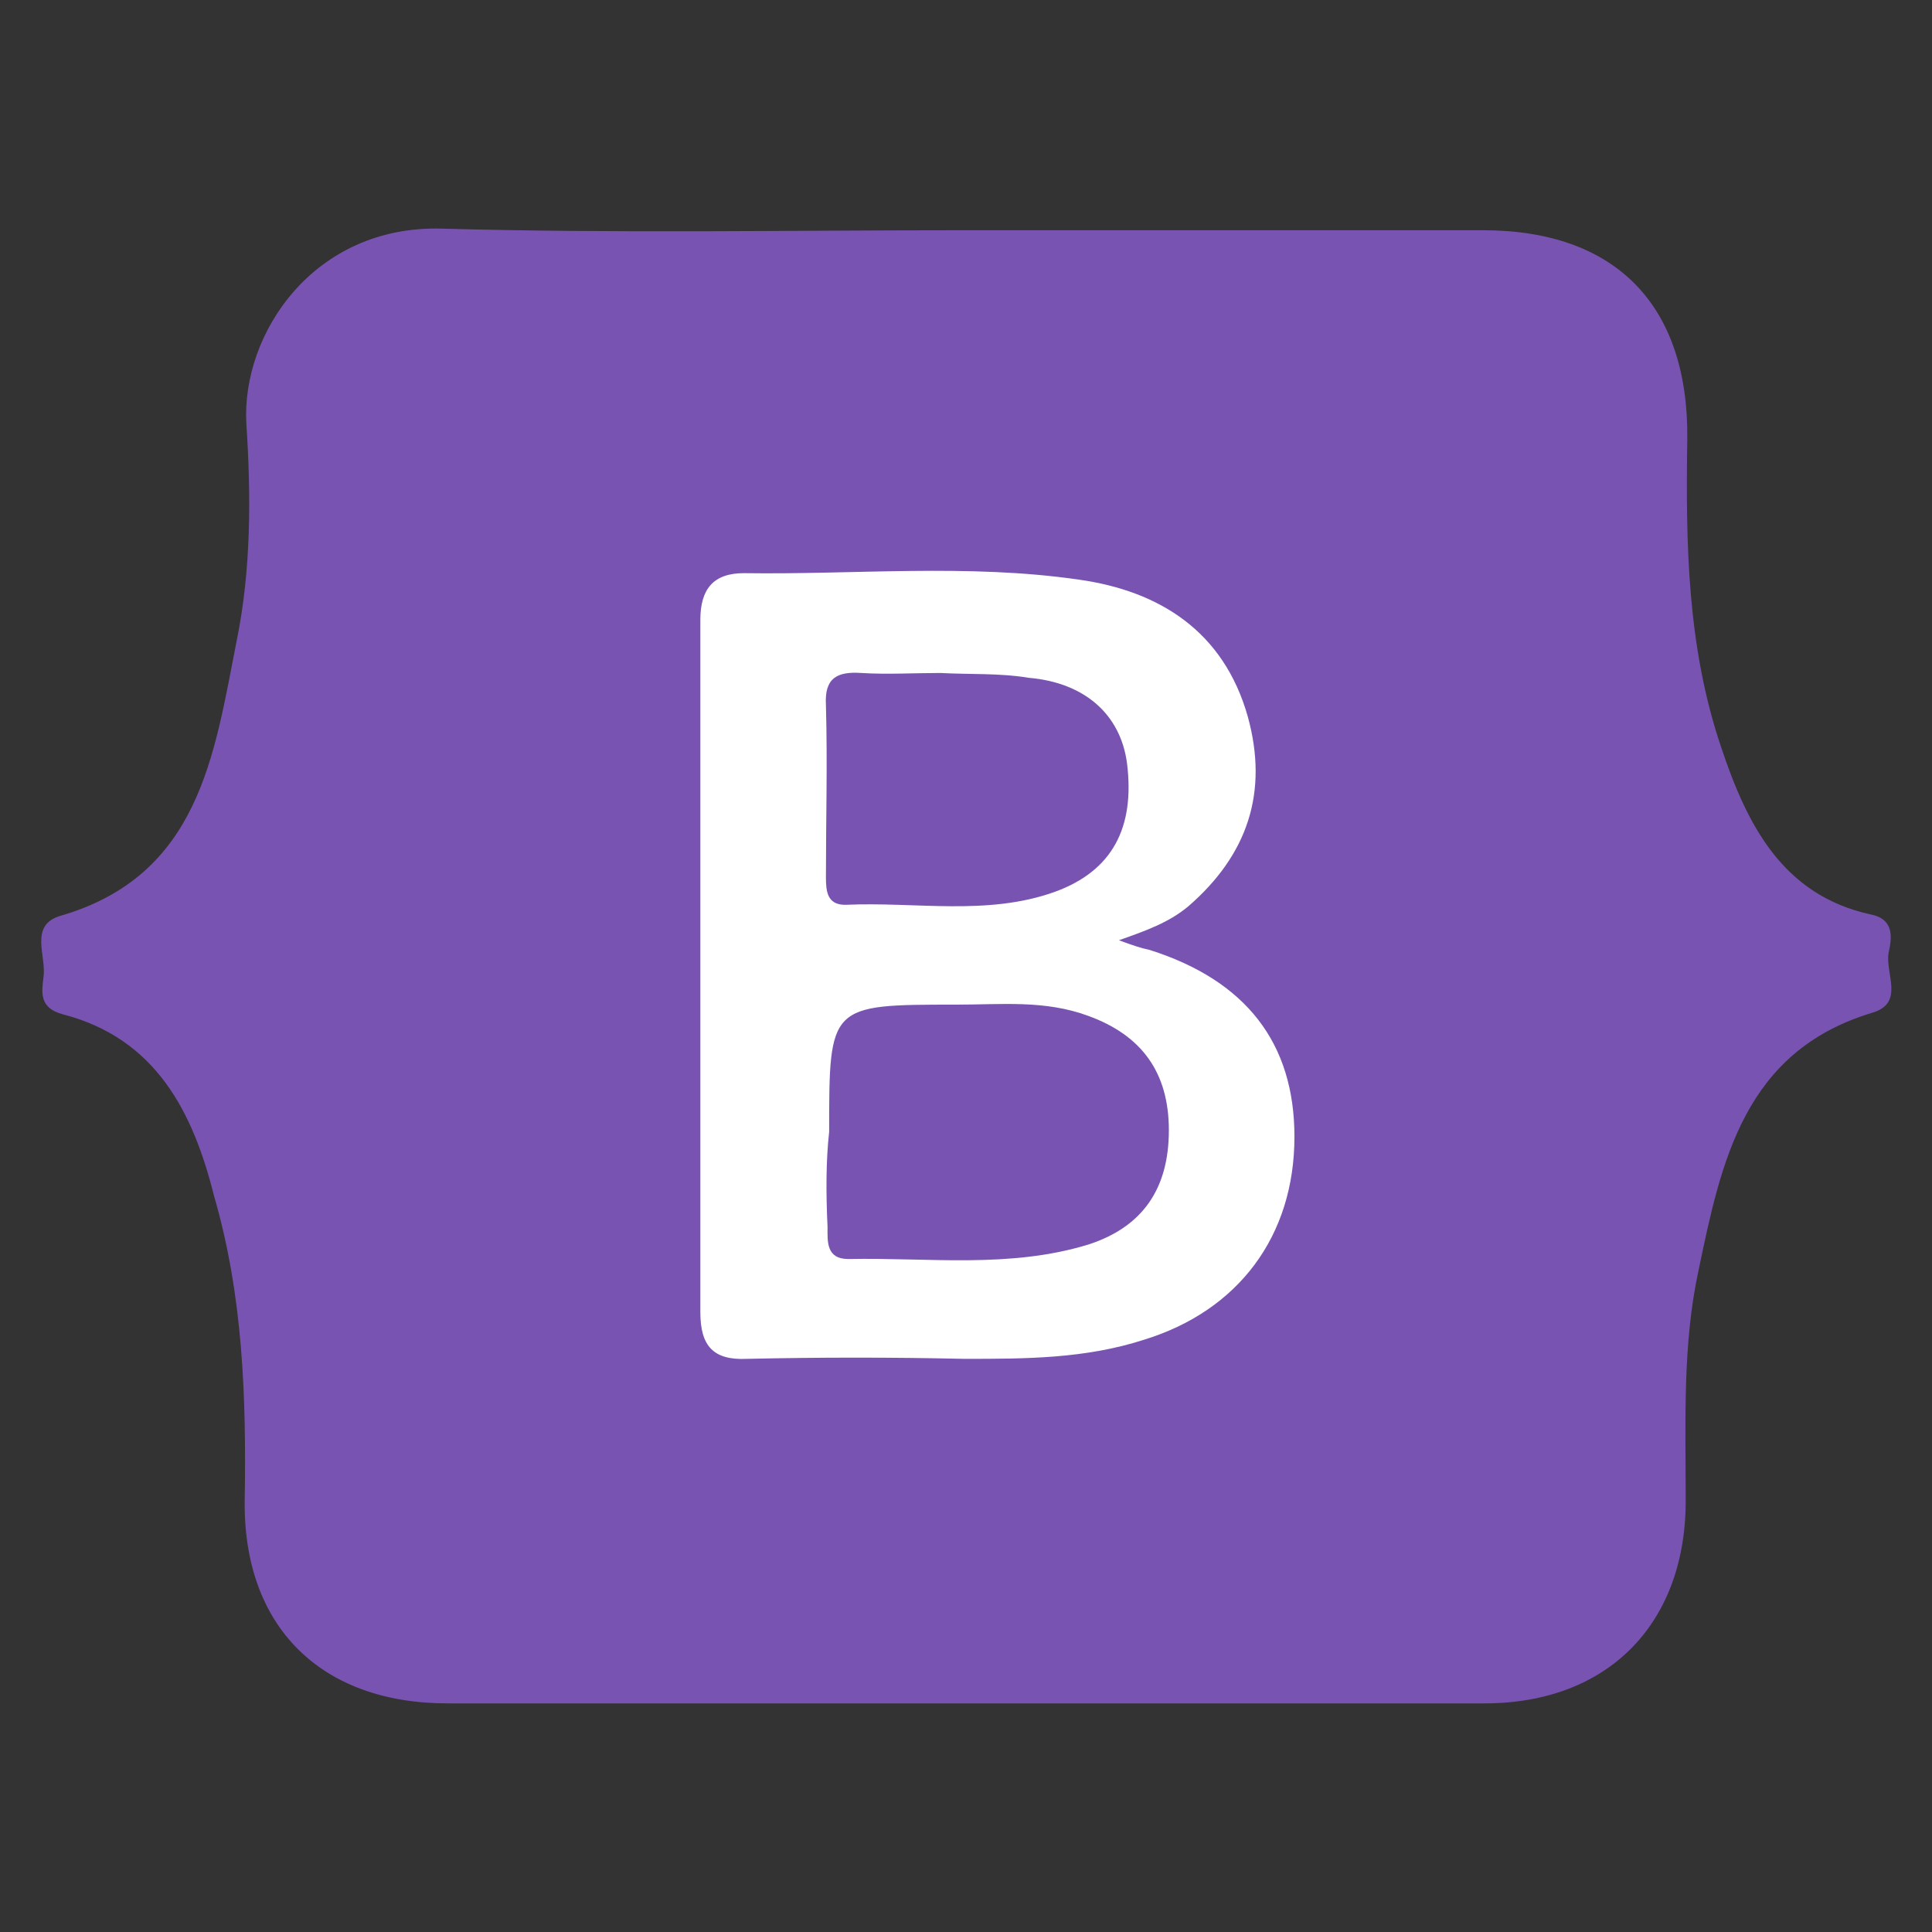 <svg xmlns="http://www.w3.org/2000/svg" xmlns:xlink="http://www.w3.org/1999/xlink" id="Layer_1" x="0px" y="0px" viewBox="0 0 120 120" xml:space="preserve"><rect x="0" y="0" width="120" height="120" fill="#333333" stroke="none"/><g>	<rect x="43" y="35" fill="#FFFFFF" width="38" height="50"></rect>	<path fill="#7953B2" d="M59.9,14.3c10.7,0,21.5,0,32.2,0c8.3,0,12.8,4.7,12.7,13c-0.1,6.5,0,12.9,2.1,19.1  c1.6,4.8,3.8,9.2,9.3,10.4c1.5,0.3,1.3,1.5,1.1,2.4c-0.2,1.3,1,3.1-1,3.7c-8,2.4-9.4,9.3-10.8,16c-1,4.6-0.8,9.4-0.8,14.1  c0.1,7.7-4.7,12.8-12.5,12.8c-21.5,0-43,0-64.4,0c-7.9,0-12.7-4.8-12.6-12.6c0.1-6.4-0.1-12.7-1.9-18.9C12,69.1,9.7,64.5,3.9,63  c-1.5-0.4-1.3-1.4-1.2-2.3c0.2-1.3-0.9-3.2,1-3.8c8.7-2.5,9.6-10,11-17.1c0.9-4.4,0.9-9,0.6-13.5C15,20.7,19.5,14,27.4,14.2  C38.2,14.5,49.1,14.3,59.9,14.3z M69.5,58.4c1.7-0.6,3.1-1.1,4.3-2.1c3.7-3.2,5-7.1,3.7-11.8c-1.5-5.3-5.5-7.8-10.5-8.5  c-6.9-1-13.9-0.3-20.8-0.4c-1.9,0-2.7,1-2.7,2.9c0,14.3,0,28.6,0,43c0,2.1,0.8,3,2.9,2.9c4.5-0.1,9-0.1,13.5,0  c3.8,0,7.5,0,11.2-1.2c5.8-1.8,9.3-6.4,9.3-12.6c0-5.8-3-9.7-9-11.6C70.9,58.9,70.3,58.7,69.5,58.4z M51.4,76.2c0,0.9-0.1,2,1.3,2  c5-0.1,10,0.6,14.9-0.9c3.4-1.1,5-3.5,5-7.1c0-3.6-1.7-5.9-5-7.1c-2.7-1-5.4-0.7-8.2-0.7c-7.9,0-7.9,0-7.9,7.9  C51.3,72.1,51.3,74.1,51.4,76.2z M58.4,41.8c-1.6,0-3.3,0.1-4.9,0c-1.5-0.1-2.3,0.3-2.2,2c0.1,3.6,0,7.1,0,10.7  c0,0.9,0.1,1.7,1.2,1.7c4.4-0.2,8.8,0.7,13-0.8c3.6-1.3,5-4,4.5-8c-0.4-3-2.6-5-6.1-5.3C62.1,41.8,60.3,41.9,58.4,41.8  C58.4,41.8,58.4,41.8,58.4,41.8z"></path></g></svg>